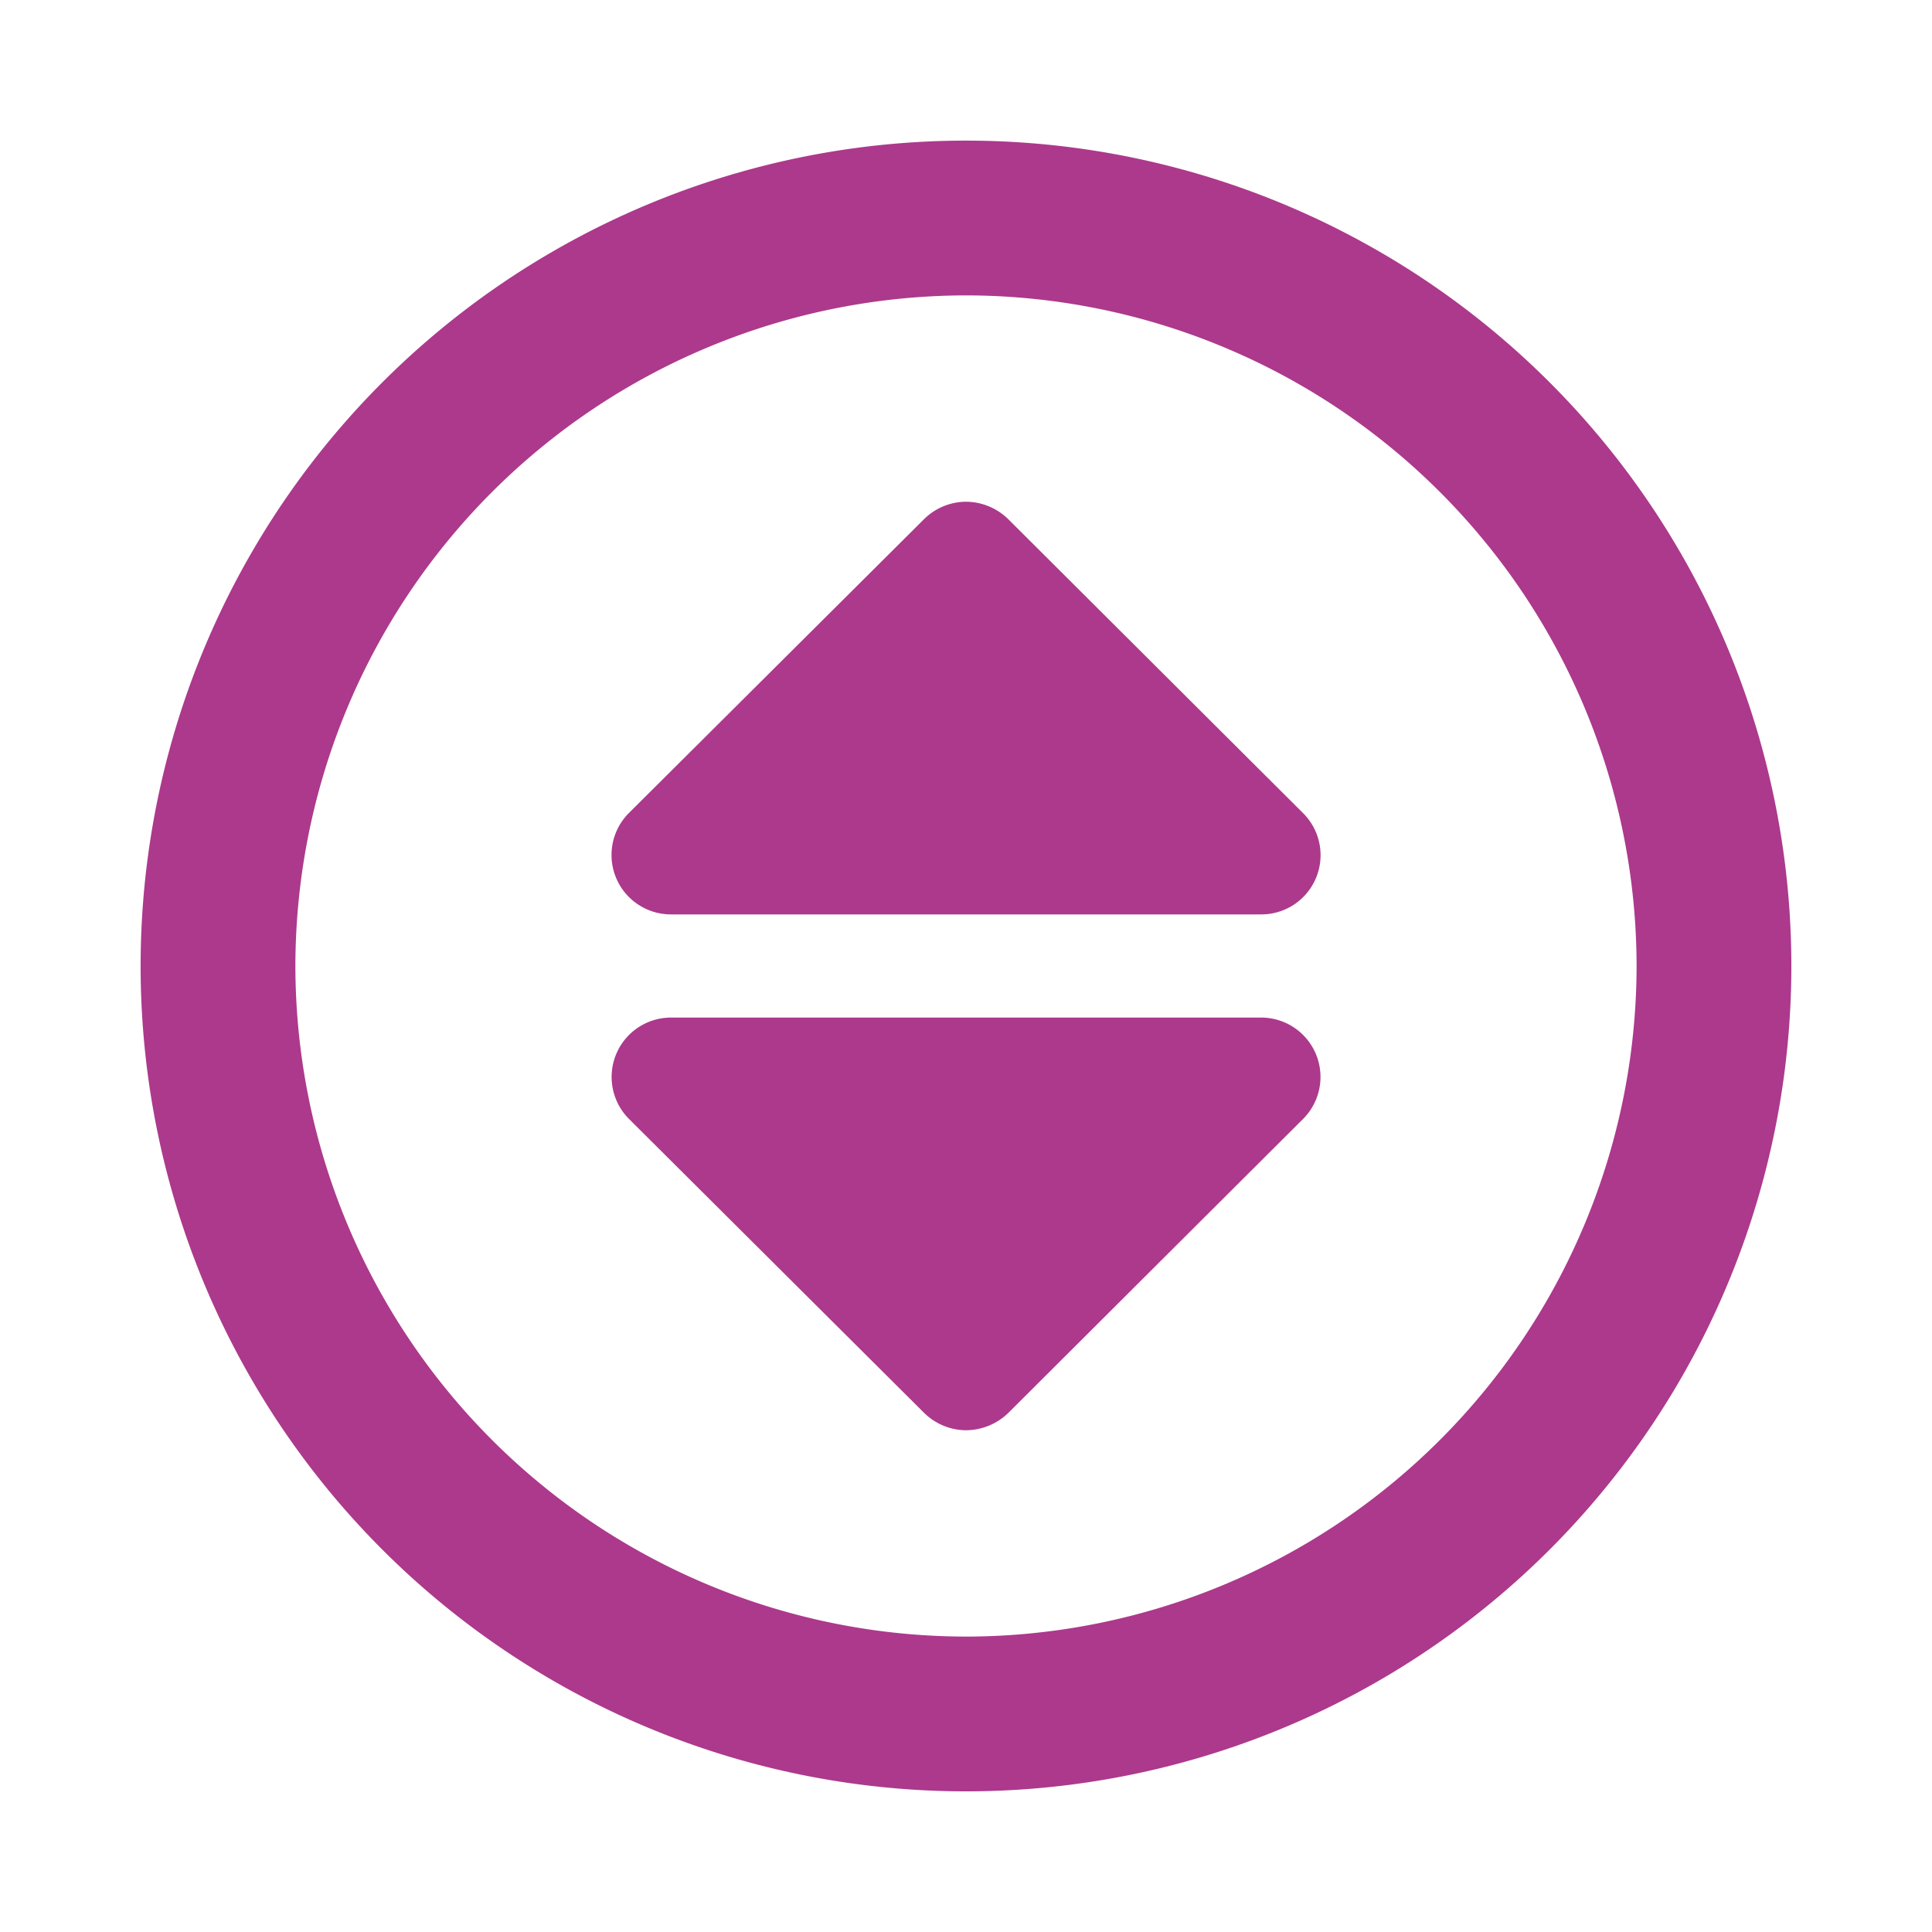 <svg xmlns="http://www.w3.org/2000/svg" width="75" height="75" viewBox="0 0 75 75">
  <g id="Group_21925" data-name="Group 21925" transform="translate(12530 9389)">
    <path id="Path_98603" data-name="Path 98603" d="M0,0H75V75H0Z" transform="translate(-12530 -9389)" fill="#fff" opacity="0"/>
    <path id="Path_98592" data-name="Path 98592" d="M43.493-14.957h-22.9a2.306,2.306,0,0,0-1.64,3.93L30.413.387a2.335,2.335,0,0,0,1.627.676A2.38,2.38,0,0,0,33.683.391L45.135-11.03A2.305,2.305,0,0,0,43.493-14.957ZM33.68-34.306a2.364,2.364,0,0,0-1.64-.676,2.335,2.335,0,0,0-1.627.676L18.949-22.892a2.306,2.306,0,0,0,1.64,3.93h22.9a2.3,2.3,0,0,0,1.642-3.927ZM32.041-49A32.038,32.038,0,0,0,0-16.959,32.038,32.038,0,0,0,32.041,15.081,32.038,32.038,0,0,0,64.081-16.959,32.038,32.038,0,0,0,32.041-49Zm0,58.073A26.062,26.062,0,0,1,6.008-16.959,26.062,26.062,0,0,1,32.041-42.992,26.062,26.062,0,0,1,58.073-16.959,26.062,26.062,0,0,1,32.041,9.073Z" transform="translate(-12524.541 -9334.541)" fill="#ac398c"/>
  </g>
</svg>
